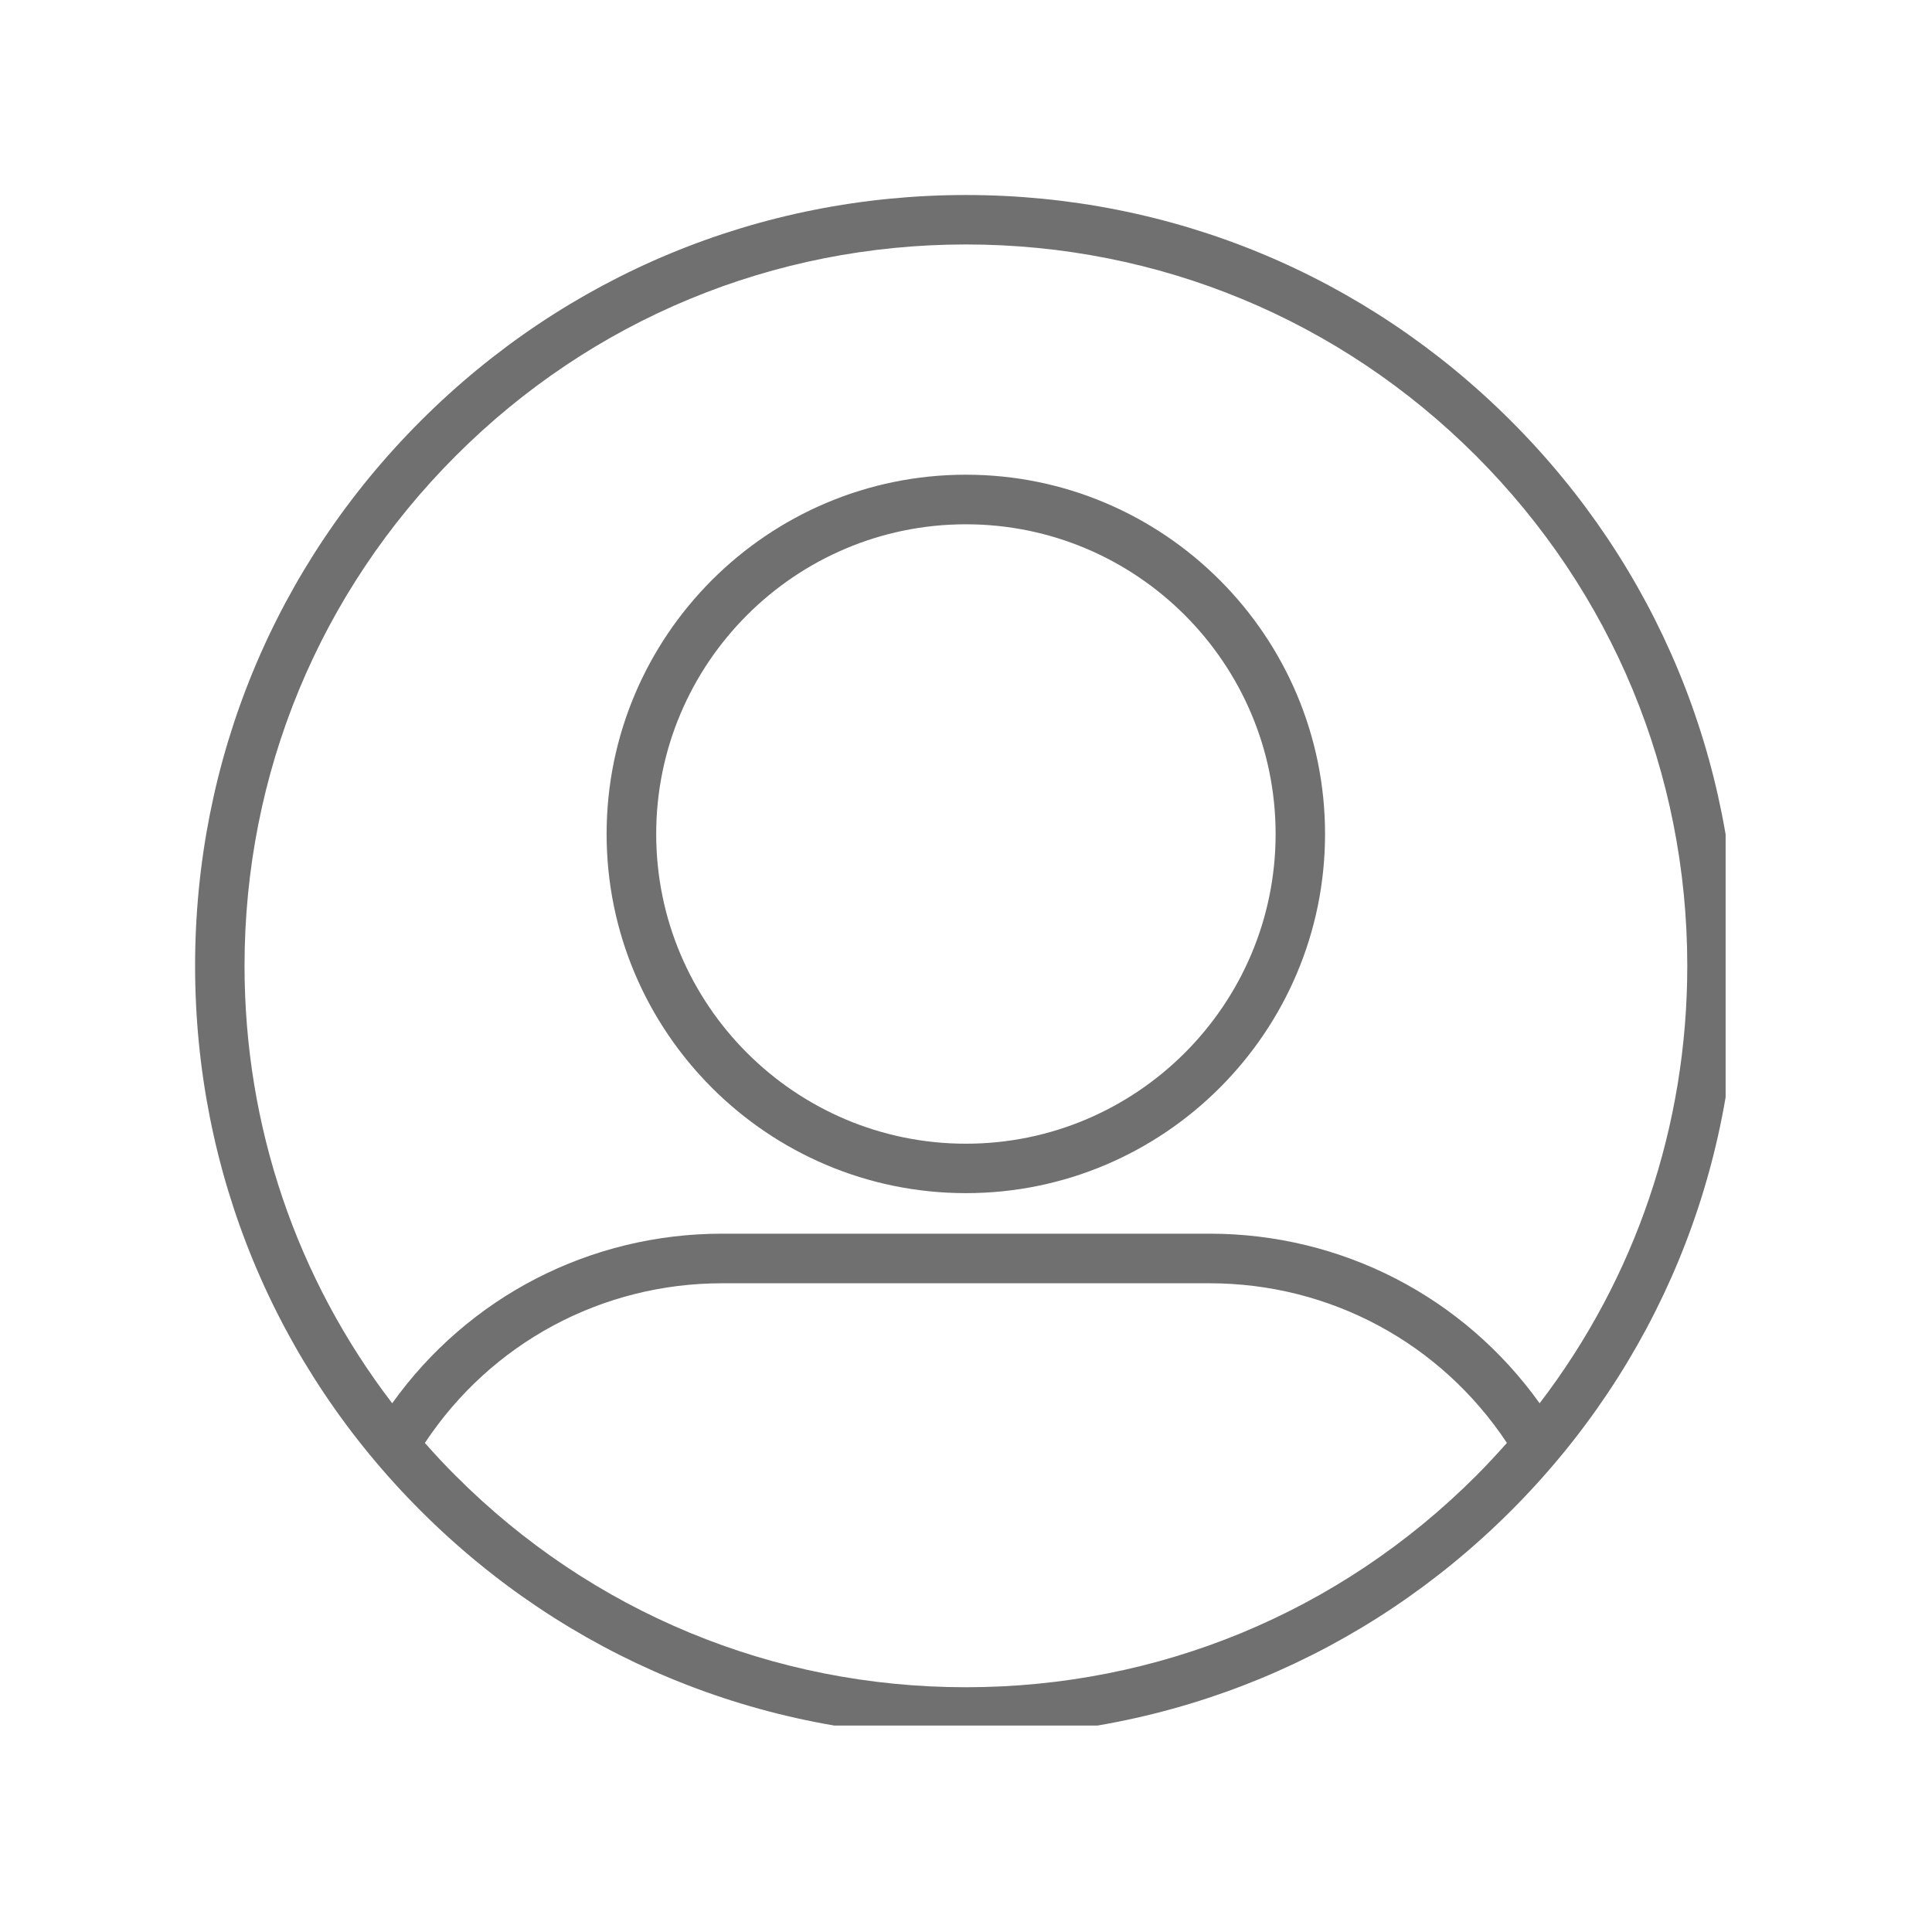 <svg xmlns="http://www.w3.org/2000/svg" xmlns:xlink="http://www.w3.org/1999/xlink" width="68" zoomAndPan="magnify" viewBox="0 0 50.88 51" height="68" preserveAspectRatio="xMidYMid meet" version="1.0"><defs><clipPath id="ab1dcdcace"><path d="M 5.09 5.148 L 45.492 5.148 L 45.492 45.551 L 5.09 45.551 Z M 5.09 5.148 " clip-rule="nonzero"/></clipPath></defs><g clip-path="url(#ab1dcdcace)"><path fill="#707070" d="M 25.438 31.496 C 20.207 31.496 15.953 27.242 15.953 22.016 C 15.953 16.785 20.207 12.531 25.438 12.531 C 30.664 12.531 34.918 16.785 34.918 22.016 C 34.918 27.242 30.664 31.496 25.438 31.496 Z M 25.438 13.84 C 20.93 13.84 17.262 17.508 17.262 22.016 C 17.262 26.523 20.93 30.191 25.438 30.191 C 29.945 30.191 33.613 26.523 33.613 22.016 C 33.613 17.508 29.945 13.84 25.438 13.84 Z M 39.824 11.109 C 35.98 7.266 30.871 5.148 25.438 5.148 C 20 5.148 14.891 7.266 11.047 11.109 C 7.203 14.949 5.09 20.062 5.09 25.496 C 5.09 30.93 7.203 36.043 11.047 39.883 C 14.891 43.727 20 45.844 25.438 45.844 C 30.871 45.844 35.98 43.727 39.824 39.883 C 43.668 36.043 45.785 30.93 45.785 25.496 C 45.785 20.062 43.668 14.949 39.824 11.109 Z M 11.973 12.031 C 15.566 8.434 20.352 6.453 25.438 6.453 C 30.523 6.453 35.305 8.434 38.902 12.031 C 42.496 15.629 44.48 20.41 44.48 25.496 C 44.48 29.723 43.109 33.742 40.582 37.043 C 38.57 34.23 35.355 32.566 31.867 32.566 L 19.004 32.566 C 15.516 32.566 12.305 34.23 10.293 37.043 C 7.766 33.742 6.395 29.723 6.395 25.496 C 6.395 20.41 8.375 15.629 11.973 12.031 Z M 25.438 44.539 C 20.352 44.539 15.566 42.559 11.973 38.961 C 11.688 38.68 11.418 38.387 11.156 38.09 C 12.906 35.449 15.824 33.875 19.004 33.875 L 31.867 33.875 C 35.047 33.875 37.969 35.449 39.719 38.09 C 39.453 38.387 39.184 38.68 38.902 38.961 C 35.305 42.559 30.523 44.539 25.438 44.539 Z M 25.438 44.539 " fill-opacity="1" fill-rule="nonzero"/></g></svg>